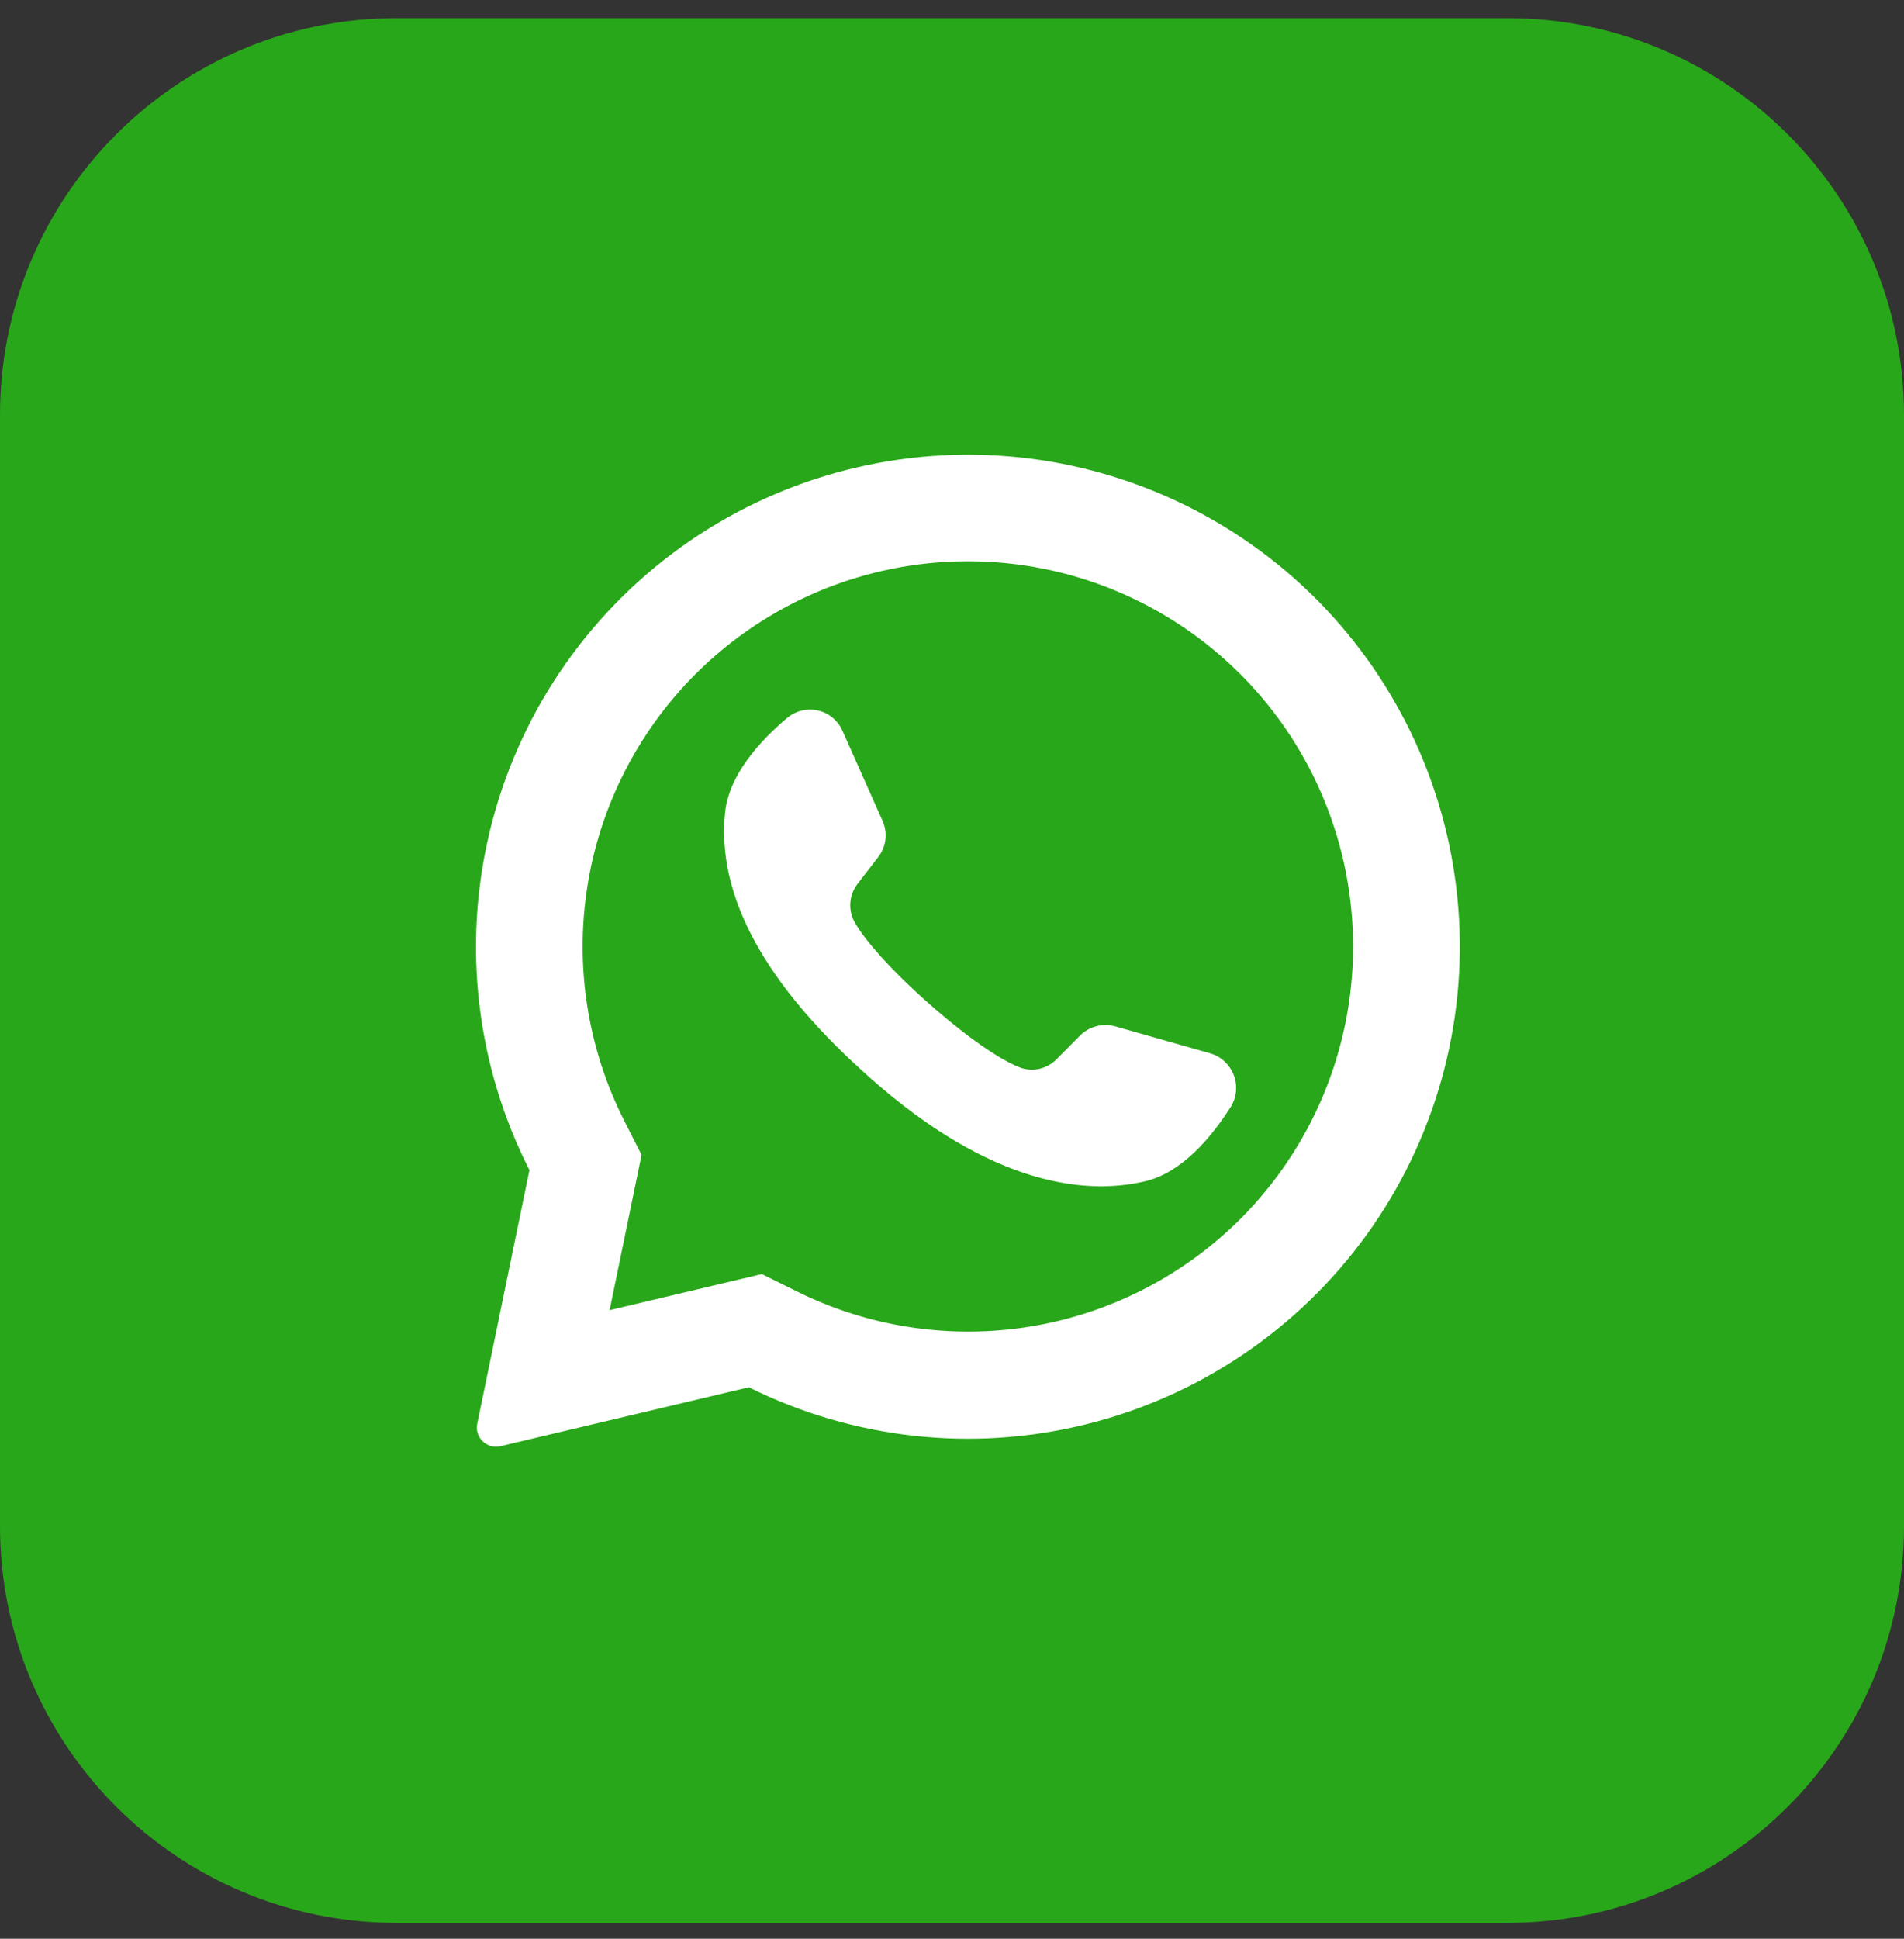 <svg width="56" height="57" viewBox="0 0 56 57" fill="none" xmlns="http://www.w3.org/2000/svg">
<rect x="0" y="0" width="56" height="57" fill="#333333" stroke="none"/>
<g clip-path="url(#clip0_2062_89019)">
<path d="M0 12.201C0 5.758 5.223 0.534 11.667 0.534H44.333C50.777 0.534 56 5.758 56 12.201V44.868C56 51.311 50.777 56.534 44.333 56.534H11.667C5.223 56.534 0 51.311 0 44.868V12.201Z" fill="#29A71A"/>
<path d="M33.695 34.726C34.785 34.463 35.652 33.405 36.201 32.54C36.285 32.402 36.337 32.247 36.352 32.086C36.367 31.925 36.345 31.762 36.288 31.611C36.231 31.46 36.139 31.324 36.022 31.213C35.904 31.102 35.762 31.02 35.607 30.973L32.804 30.177C32.623 30.126 32.432 30.124 32.251 30.17C32.069 30.217 31.903 30.311 31.769 30.442L31.077 31.14C30.936 31.285 30.755 31.385 30.557 31.427C30.359 31.469 30.153 31.45 29.966 31.373C29.266 31.092 28.16 30.267 27.163 29.366C26.274 28.567 25.473 27.705 25.139 27.119C25.038 26.941 24.994 26.736 25.01 26.532C25.027 26.328 25.104 26.134 25.232 25.974L25.829 25.199C25.945 25.051 26.018 24.874 26.041 24.687C26.064 24.5 26.035 24.31 25.959 24.138L24.778 21.486C24.713 21.337 24.614 21.206 24.488 21.102C24.363 20.998 24.215 20.925 24.057 20.889C23.898 20.853 23.733 20.854 23.576 20.893C23.418 20.931 23.271 21.007 23.147 21.112C22.365 21.77 21.437 22.778 21.325 23.892C21.124 25.854 21.956 28.329 25.163 31.302L25.208 31.341C28.855 34.742 31.785 35.187 33.695 34.726Z" fill="white"/>
<path fill-rule="evenodd" clip-rule="evenodd" d="M29.665 13.417C33.104 13.701 36.329 15.205 38.757 17.658C41.165 20.094 42.631 23.306 42.893 26.722C43.155 30.137 42.197 33.535 40.189 36.311C38.181 39.086 35.254 41.059 31.928 41.879C28.602 42.699 25.093 42.312 22.025 40.787L14.718 42.519C14.607 42.546 14.491 42.538 14.385 42.496C14.279 42.455 14.188 42.383 14.124 42.288C14.081 42.226 14.05 42.156 14.035 42.081C14.02 42.007 14.021 41.93 14.037 41.856L15.572 34.401C14.008 31.325 13.594 27.79 14.406 24.436C15.218 21.082 17.202 18.128 20 16.107C22.798 14.087 26.226 13.133 29.665 13.417ZM30.294 39.003C32.636 38.622 34.799 37.516 36.479 35.841C38.593 33.726 39.786 30.862 39.797 27.871C39.808 24.881 38.636 22.008 36.538 19.878C36.517 19.86 36.497 19.84 36.479 19.819C34.354 17.695 31.472 16.501 28.467 16.501C25.462 16.501 22.58 17.695 20.455 19.819C18.764 21.511 17.651 23.694 17.276 26.057C16.902 28.419 17.285 30.84 18.37 32.971L18.869 33.955L17.941 38.464L17.927 38.52L22.407 37.459L23.425 37.963C25.549 39.02 27.952 39.383 30.294 39.003Z" fill="white"/>
</g>
<defs>
<clipPath id="clip0_2062_89019">
<rect width="56" height="56" fill="white" transform="translate(0 0.534)"/>
</clipPath>
</defs>
</svg>
